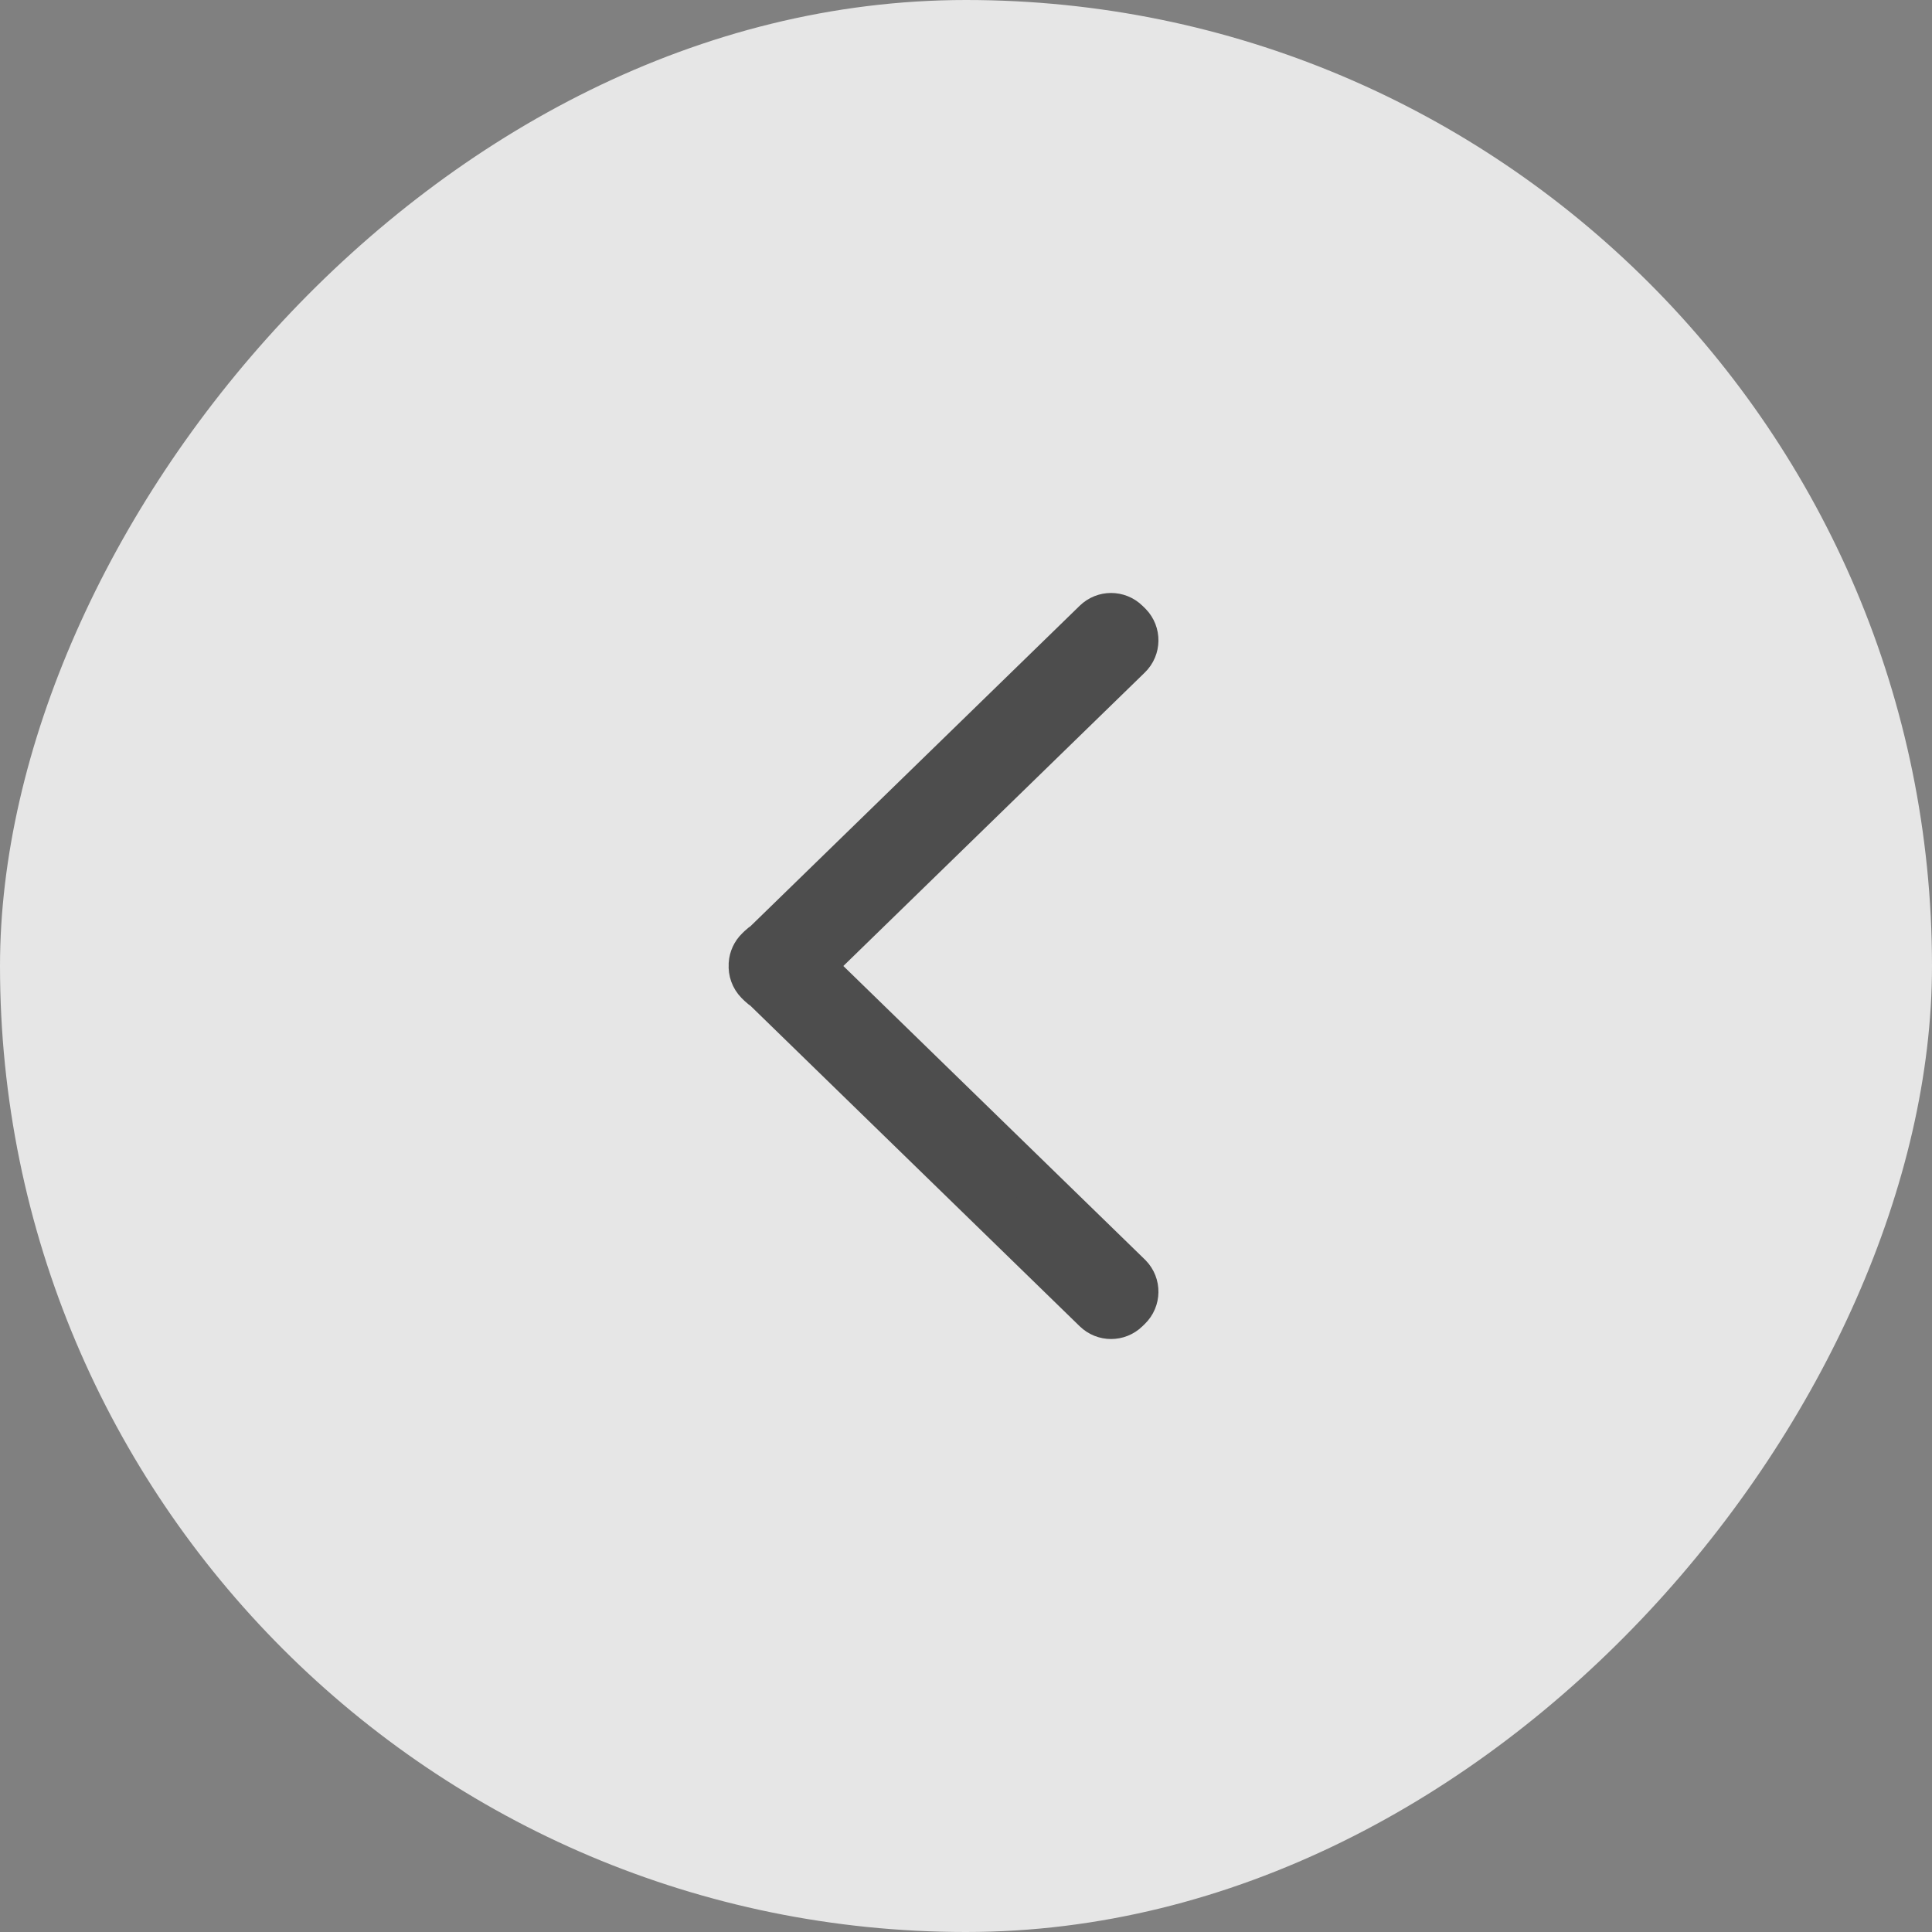 <?xml version="1.0" encoding="UTF-8"?>
<svg width="86px" height="86px" viewBox="0 0 86 86" version="1.1" xmlns="http://www.w3.org/2000/svg" xmlns:xlink="http://www.w3.org/1999/xlink">
    <rect x="0" y="0" width="86" height="86" fill="#808080" stroke="none"/>
    <title>编组 23备份 2</title>
    <g id="页面-1" stroke="none" stroke-width="1" fill="none" fill-rule="evenodd">
        <g id="ECSS-产品介绍页面" transform="translate(-130, -6727)">
            <g id="编组-8" transform="translate(0, 6458)">
                <g id="编组-23备份-2" transform="translate(173, 312) scale(-1, 1) translate(-173, -312)translate(130, 269)">
                    <rect id="矩形" fill-opacity="0.798" fill="#FFFFFF" x="0" y="0" width="86" height="86" rx="43"></rect>
                    <path d="M37.24,27.679 L51.961,42.009 C52.03,42.049 52.095,42.099 52.155,42.157 L52.264,42.263 C52.447,42.441 52.547,42.671 52.564,42.907 L52.564,42.948 C52.584,43.223 52.49,43.505 52.283,43.718 C52.277,43.724 52.27,43.731 52.264,43.737 L52.155,43.843 C52.095,43.901 52.03,43.951 51.961,43.991 L37.24,58.321 C36.852,58.699 36.234,58.699 35.845,58.321 L35.736,58.215 C35.34,57.829 35.332,57.196 35.717,56.801 L35.736,56.782 L49.893,43 L35.736,29.218 C35.34,28.833 35.332,28.2 35.717,27.804 L35.736,27.785 L35.845,27.679 C36.234,27.301 36.852,27.301 37.24,27.679 Z" id="形状结合备份" stroke="#4D4D4D" stroke-width="2" fill="#4D4D4D"></path>
                </g>
            </g>
        </g>
    </g>
</svg>